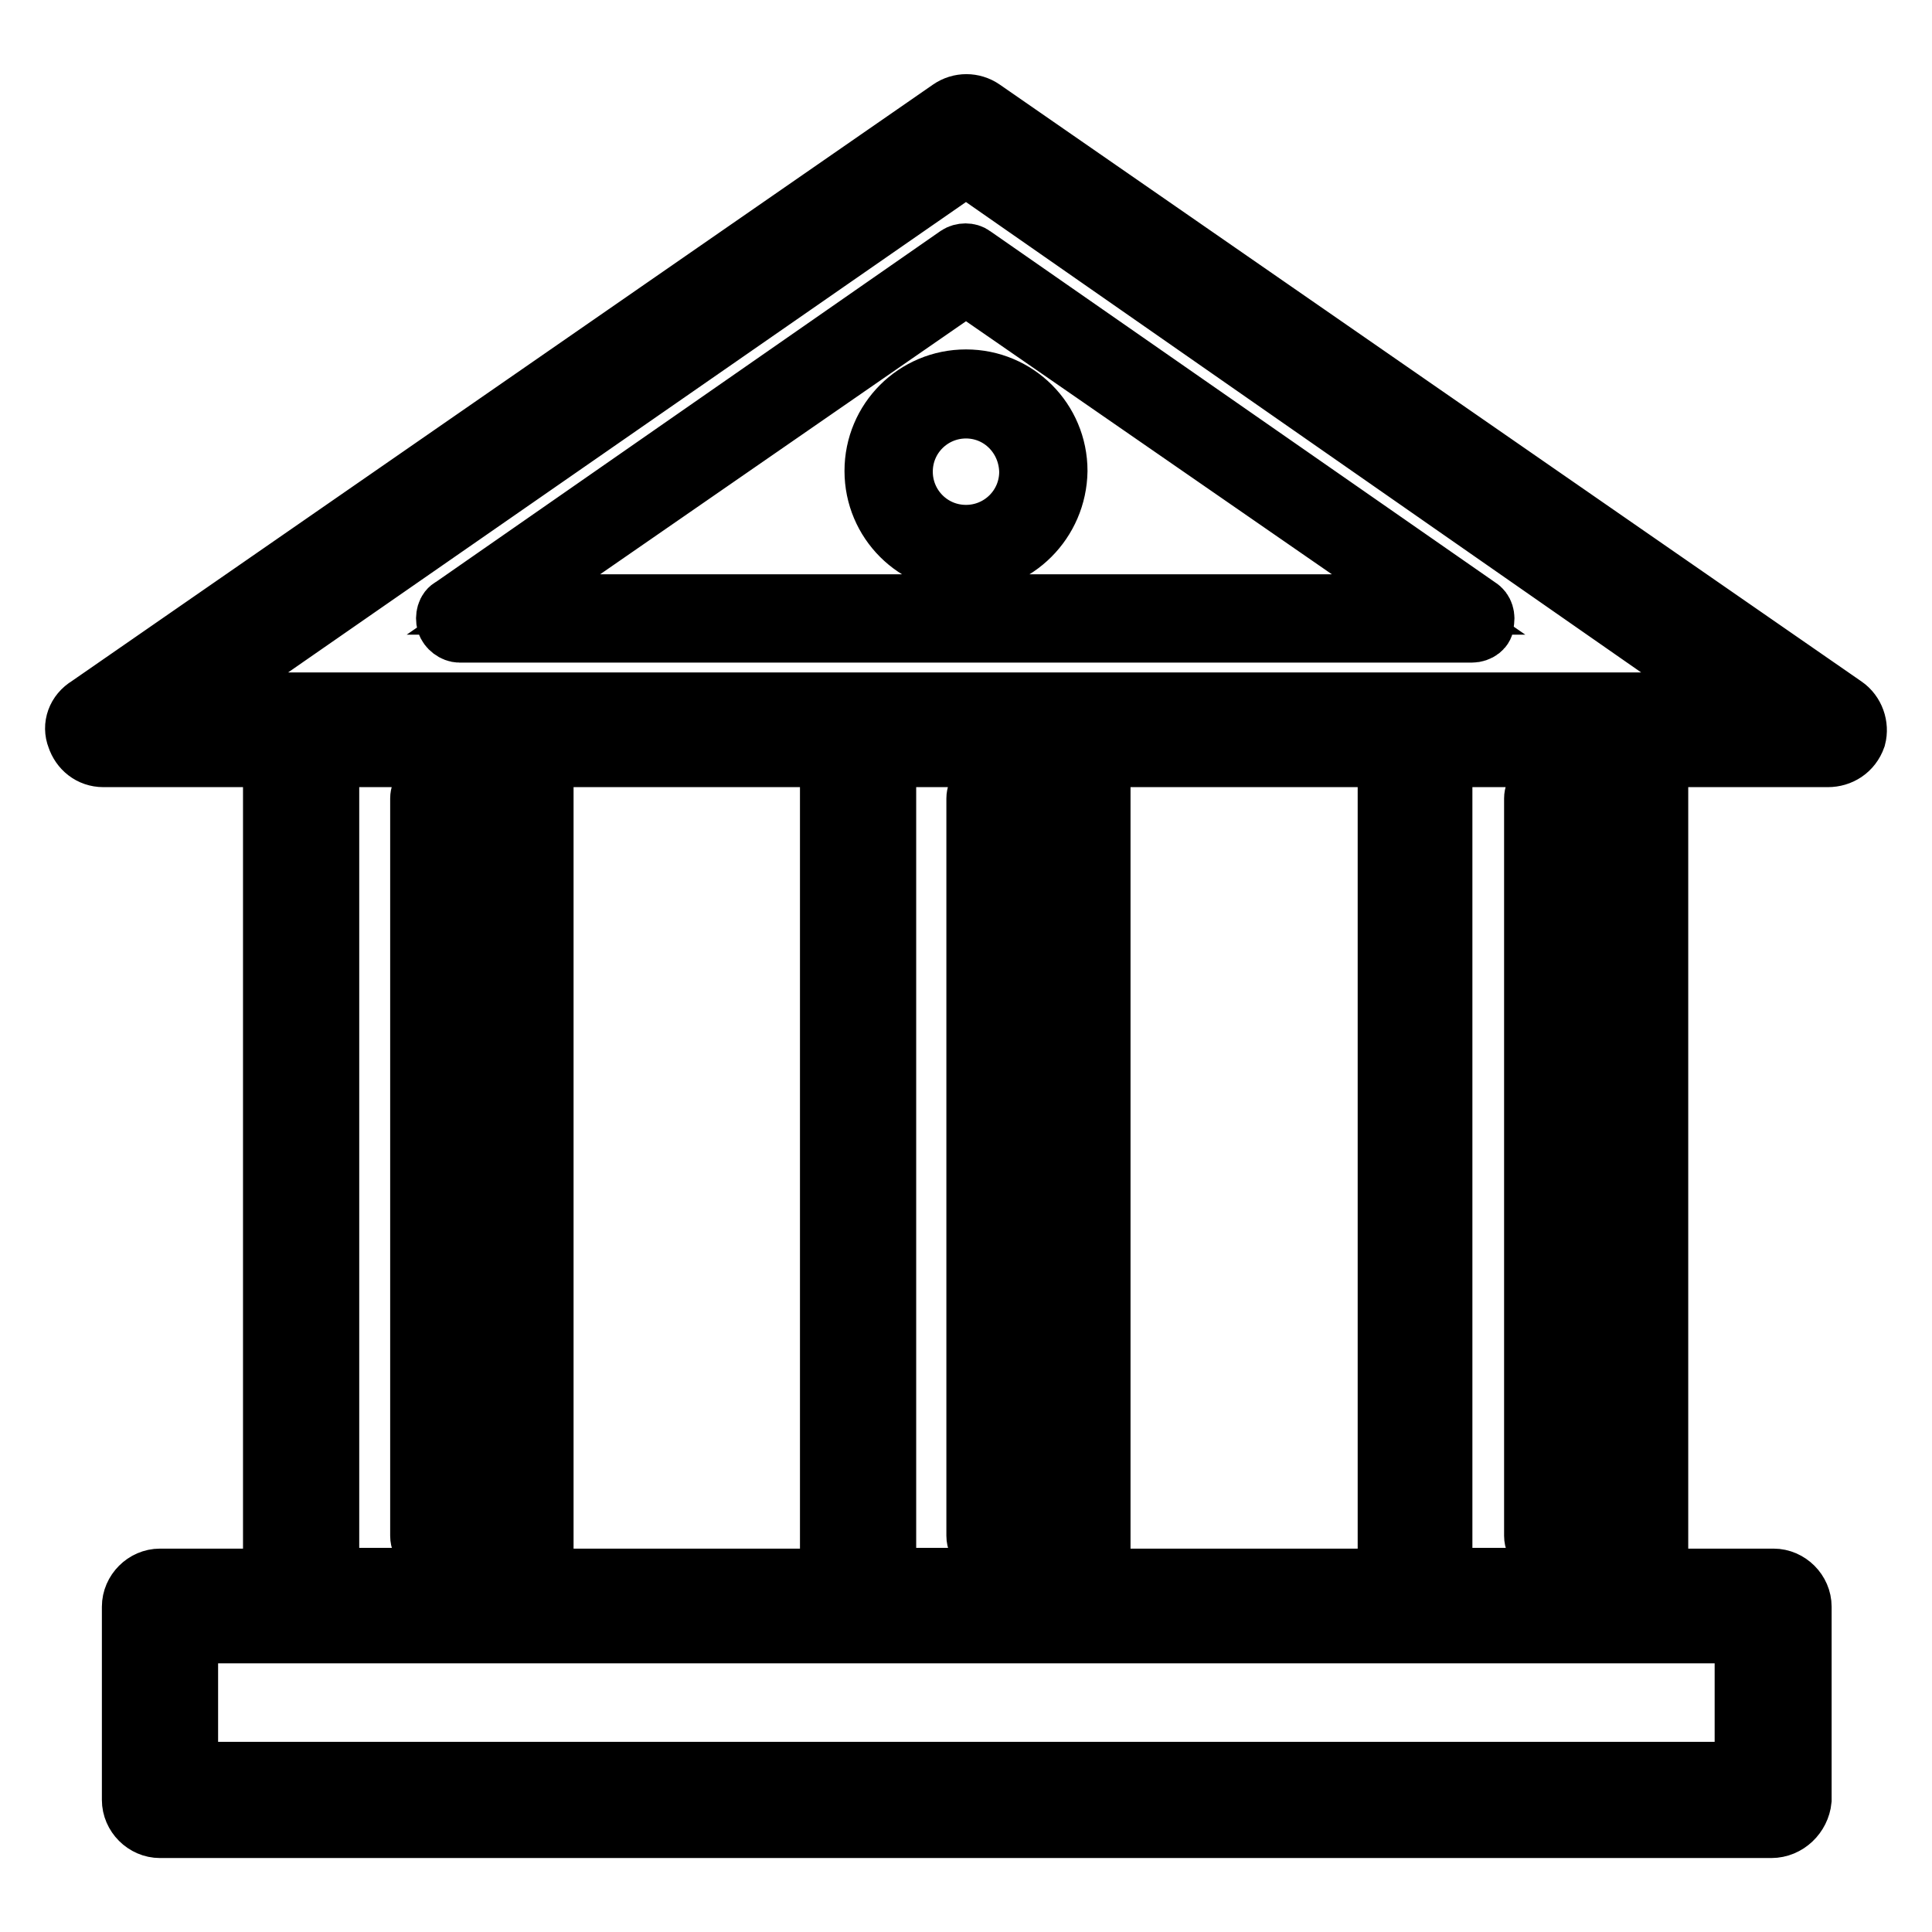 <?xml version="1.0" encoding="utf-8"?>
<!-- Svg Vector Icons : http://www.onlinewebfonts.com/icon -->
<!DOCTYPE svg PUBLIC "-//W3C//DTD SVG 1.1//EN" "http://www.w3.org/Graphics/SVG/1.1/DTD/svg11.dtd">
<svg version="1.1" xmlns="http://www.w3.org/2000/svg" xmlns:xlink="http://www.w3.org/1999/xlink" x="0px" y="0px" viewBox="0 0 256 256" enable-background="new 0 0 256 256" xml:space="preserve">
<g> <path stroke-width="8" fill-opacity="0" stroke="#000000"  d="M242.2,100.3H13.7c-1.7,0-3-1.1-3.5-2.6c-0.6-1.5,0-3.2,1.5-4.1l114.2-79.1c1.3-0.9,3-0.9,4.3,0l114.2,79.1 c1.3,0.9,1.9,2.6,1.5,4.1C245.3,99.4,243.8,100.3,242.2,100.3L242.2,100.3z M25.4,93.1h204.8L128,21.9L25.4,93.1z M195,83.8H60.9 c-0.7,0-1.5-0.6-1.7-1.3c-0.2-0.7,0-1.7,0.7-2l67-46.6c0.6-0.4,1.5-0.4,2,0l67,46.6c0.7,0.4,0.9,1.3,0.7,2 C196.7,83.2,195.9,83.8,195,83.8z M66.7,80.1h122.6L128,37.7L66.7,80.1z M142.3,216.4h-28.6c-2,0-3.7-1.7-3.7-3.7V96.8 c0-2,1.7-3.7,3.7-3.7h28.4c2,0,3.7,1.7,3.7,3.7v116.1C146,214.7,144.3,216.4,142.3,216.4z M117.4,209.1h21.2V100.3h-21.2V209.1z  M131.3,205.4c-0.9,0-1.9-0.7-1.9-1.9v-97.7c0-0.9,0.7-1.9,1.9-1.9c0.9,0,1.9,0.7,1.9,1.9v97.7 C133.2,204.5,132.4,205.4,131.3,205.4z M68.3,216.4H39.9c-2,0-3.7-1.7-3.7-3.7V96.8c0-2,1.7-3.7,3.7-3.7h28.4c2,0,3.7,1.7,3.7,3.7 v116.1C72.1,214.7,70.4,216.4,68.3,216.4z M43.6,209.1h21.2V100.3H43.6V209.1z M57.6,205.4c-0.9,0-1.9-0.7-1.9-1.9v-97.7 c0-0.9,0.7-1.9,1.9-1.9c0.9,0,1.9,0.7,1.9,1.9v97.7C59.4,204.5,58.5,205.4,57.6,205.4z M216,216.4h-28.4c-2,0-3.7-1.7-3.7-3.7V96.8 c0-2,1.7-3.7,3.7-3.7H216c2,0,3.7,1.7,3.7,3.7v116.1C219.7,214.7,218,216.4,216,216.4z M191.1,209.1h21.2V100.3h-21.2V209.1z  M205.2,205.4c-0.9,0-1.9-0.7-1.9-1.9v-97.7c0-0.9,0.7-1.9,1.9-1.9c0.9,0,1.9,0.7,1.9,1.9v97.7 C206.9,204.5,206.1,205.4,205.2,205.4z M234.7,242.2H21.2c-2,0-3.7-1.7-3.7-3.7v-25.6c0-2,1.7-3.7,3.7-3.7h213.8 c2,0,3.7,1.7,3.7,3.7v25.6C238.5,240.5,236.8,242.2,234.7,242.2z M24.9,234.8h206.3v-18.4H24.9V234.8z M128,74.5 c-6.7,0-12.1-5.4-12.1-12.1c0-6.7,5.4-12.1,12.1-12.1c6.7,0,12.1,5.4,12.1,12.1C140,69.1,134.6,74.5,128,74.5z M128,54.1 c-4.6,0-8.4,3.7-8.4,8.4c0,4.6,3.7,8.4,8.4,8.4c4.6,0,8.4-3.7,8.4-8.4C136.3,57.8,132.6,54.1,128,54.1z"/></g>
</svg>